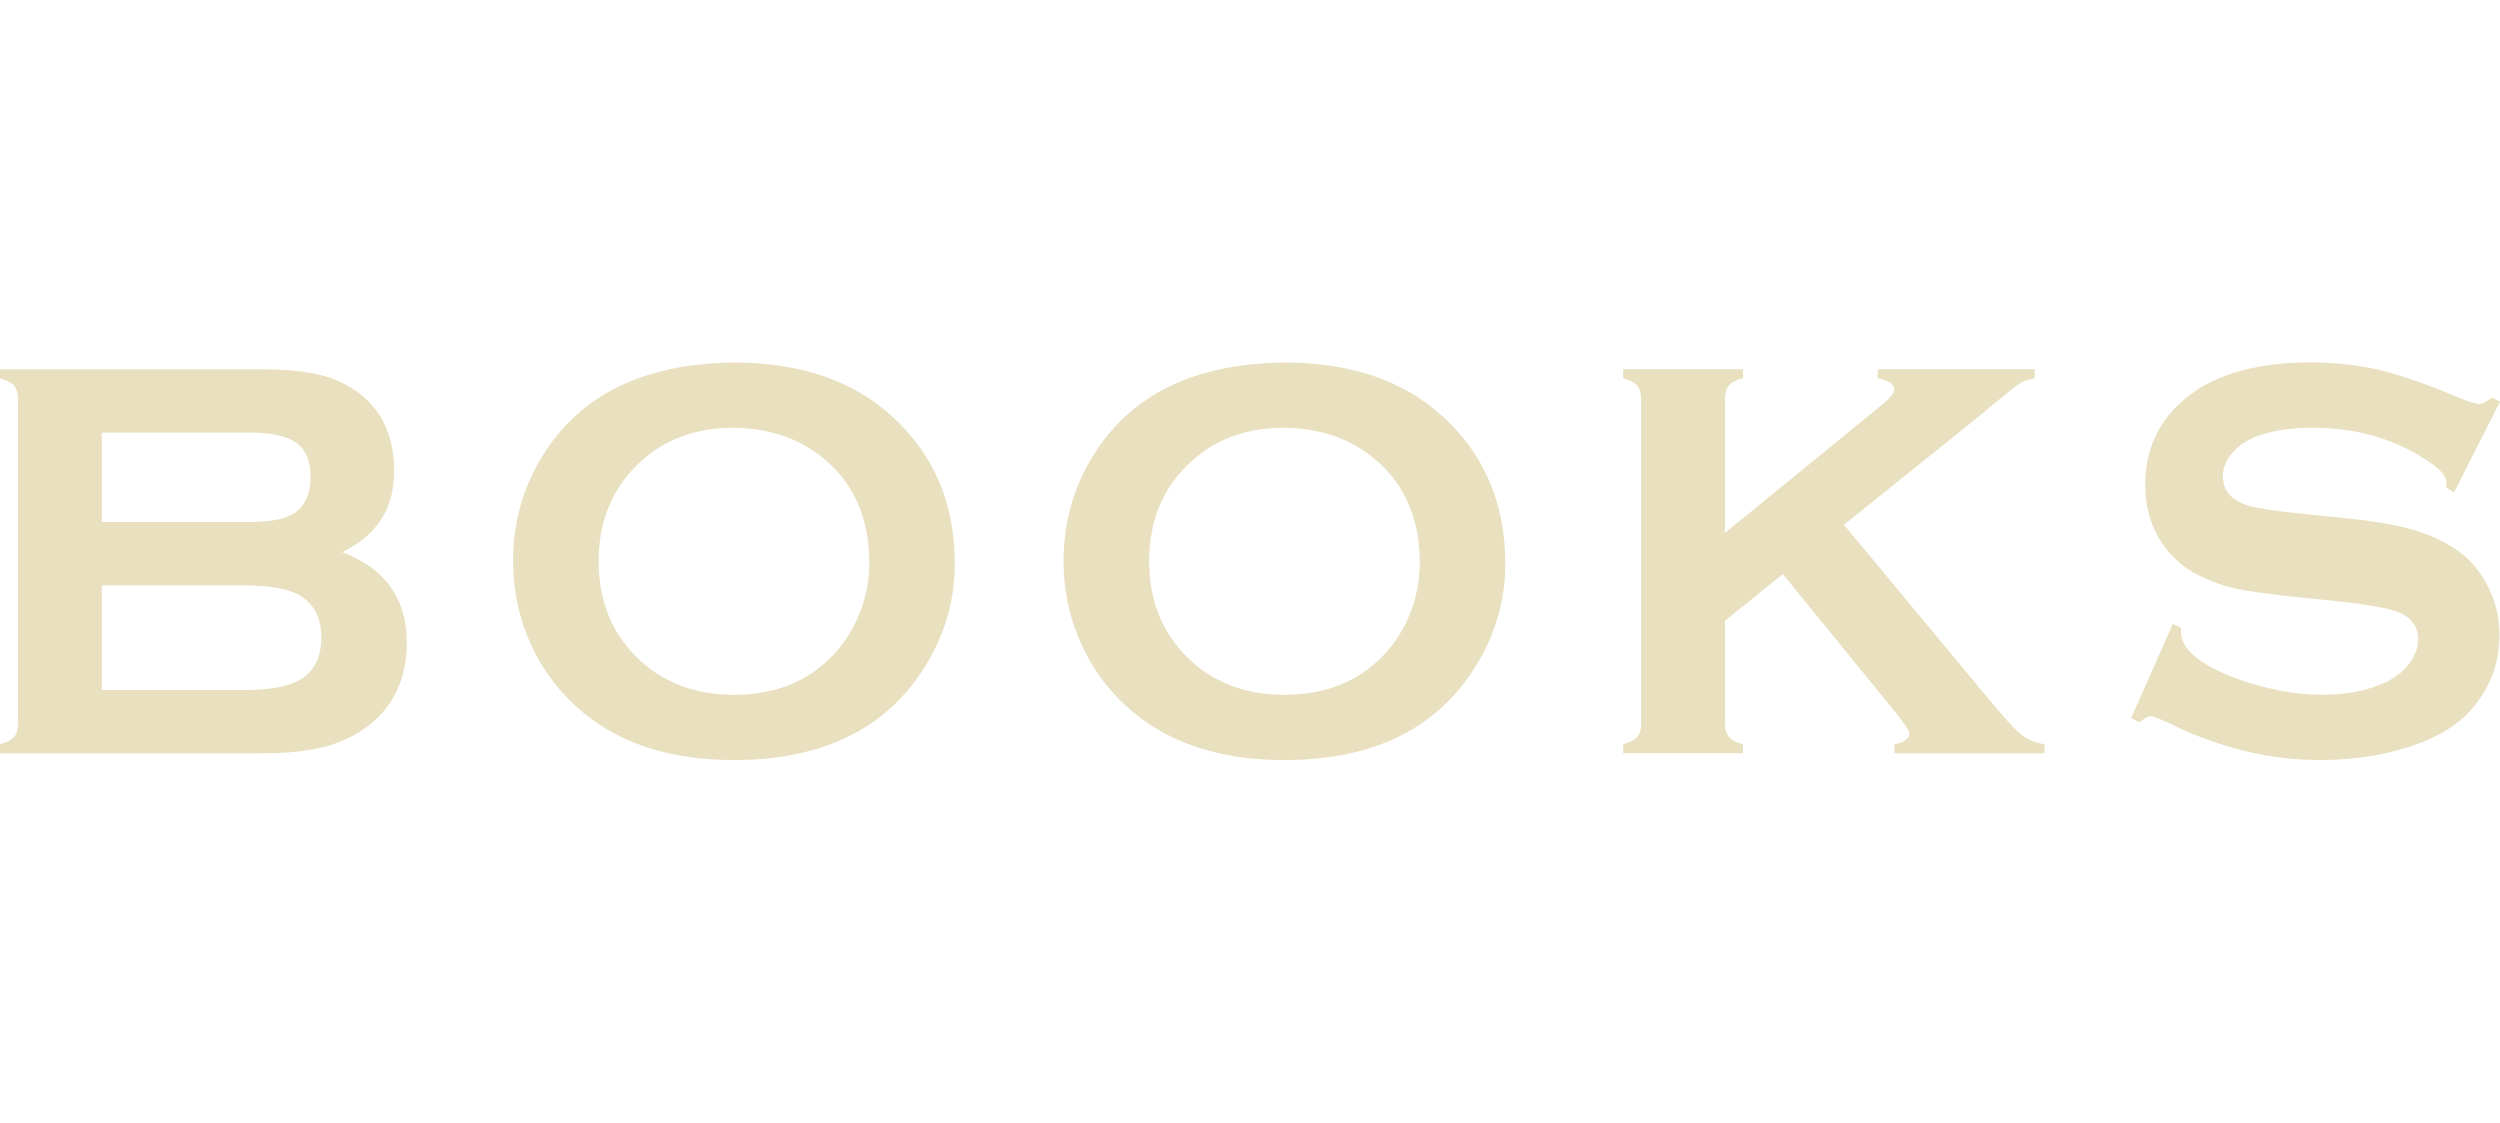 <?xml version="1.0" encoding="UTF-8"?><svg id="_レイヤー_1" xmlns="http://www.w3.org/2000/svg" viewBox="0 0 102.445 46"><defs><style>.cls-1{fill:none;}.cls-2{fill:#e8e0be;}</style></defs><rect class="cls-1" width="102.445" height="46"/><g><path class="cls-2" d="m14.019,22.625c1.768.669,2.651,1.906,2.651,3.713,0,1.437-.515,2.562-1.545,3.377-.522.408-1.128.702-1.815.883-.688.181-1.539.271-2.554.271H0v-.369c.276-.076.469-.177.576-.3s.161-.304.161-.542v-13.315c0-.237-.054-.418-.161-.541s-.3-.224-.576-.3v-.369h10.652c1.021,0,1.845.077,2.467.23.623.154,1.168.415,1.637.784.931.73,1.396,1.783,1.396,3.158,0,1.538-.711,2.645-2.133,3.32Zm-9.846-1.233h6.029c.915,0,1.553-.134,1.914-.403.407-.308.611-.784.611-1.43,0-.661-.192-1.132-.577-1.412-.384-.28-1.033-.421-1.948-.421h-6.029v3.666Zm0,6.883h5.834c1.083,0,1.863-.15,2.34-.45.546-.346.818-.91.818-1.694,0-.776-.272-1.341-.818-1.694-.469-.3-1.249-.45-2.34-.45h-5.834v4.289Z"/><path class="cls-2" d="m30.047,14.855c2.745,0,4.922.741,6.529,2.225,1.699,1.553,2.549,3.559,2.549,6.018,0,1.507-.407,2.913-1.223,4.22-1.592,2.552-4.203,3.827-7.833,3.827-2.722,0-4.887-.741-6.494-2.225-.861-.792-1.516-1.741-1.962-2.848-.392-.976-.588-2.002-.588-3.078,0-1.575.403-3.017,1.212-4.323,1.545-2.498,4.148-3.77,7.81-3.815Zm.012,2.674c-1.501,0-2.751.445-3.751,1.336-1.185,1.053-1.777,2.431-1.777,4.135s.593,3.083,1.777,4.135c1,.891,2.258,1.336,3.773,1.336s2.77-.445,3.763-1.336c.592-.53,1.046-1.179,1.361-1.946.277-.684.416-1.39.416-2.119,0-1.781-.593-3.183-1.777-4.204-1.008-.875-2.27-1.32-3.785-1.336Z"/><path class="cls-2" d="m52.605,14.855c2.745,0,4.922.741,6.529,2.225,1.699,1.553,2.549,3.559,2.549,6.018,0,1.507-.407,2.913-1.223,4.22-1.592,2.552-4.203,3.827-7.833,3.827-2.722,0-4.887-.741-6.494-2.225-.861-.792-1.516-1.741-1.961-2.848-.393-.976-.589-2.002-.589-3.078,0-1.575.404-3.017,1.212-4.323,1.545-2.498,4.148-3.77,7.81-3.815Zm.012,2.674c-1.501,0-2.751.445-3.751,1.336-1.185,1.053-1.777,2.431-1.777,4.135s.593,3.083,1.777,4.135c1,.891,2.258,1.336,3.773,1.336s2.77-.445,3.763-1.336c.592-.53,1.046-1.179,1.361-1.946.277-.684.416-1.39.416-2.119,0-1.781-.593-3.183-1.777-4.204-1.008-.875-2.27-1.32-3.785-1.336Z"/><path class="cls-2" d="m73.057,23.524l-2.37,1.914v4.219c0,.238.056.421.167.548s.301.225.57.294v.369h-4.911v-.369c.276-.076.469-.177.576-.3s.162-.304.162-.542v-13.326c0-.23-.055-.407-.162-.53s-.3-.224-.576-.3v-.369h4.911v.369c-.276.069-.469.167-.576.294-.108.127-.161.305-.161.535v5.508l6.479-5.288c.3-.246.449-.442.449-.588,0-.223-.223-.377-.669-.461v-.369h6.433v.369c-.27.054-.461.115-.576.185-.115.068-.45.33-1.003.783l-.889.737-5.351,4.298,6.066,7.301c.561.677.966,1.112,1.216,1.309.25.195.563.324.939.386v.369h-6.149v-.369c.407-.084.611-.23.611-.438,0-.107-.185-.393-.554-.854l-4.634-5.684Z"/><path class="cls-2" d="m102.445,16.465l-1.88,3.705-.322-.185c.008-.077.012-.139.012-.185,0-.261-.224-.542-.669-.842-1.368-.953-2.975-1.43-4.819-1.43-.814,0-1.533.101-2.155.3-.454.153-.82.384-1.102.691-.28.307-.42.641-.42,1.001,0,.592.356.995,1.071,1.21.369.107,1.161.223,2.375.346l1.811.184c1.075.115,1.946.272,2.611.473.664.199,1.254.479,1.77.841.522.376.936.872,1.239,1.486s.455,1.271.455,1.97c0,1.105-.357,2.089-1.072,2.949-.646.783-1.648,1.363-3.009,1.739-1.015.284-2.103.426-3.263.426-2.083,0-4.139-.499-6.168-1.498-.431-.2-.688-.3-.772-.3-.1,0-.257.084-.473.253l-.334-.173,1.706-3.861.335.161v.149c0,.347.165.665.495.957.5.446,1.272.83,2.317,1.153,1.045.322,2.036.484,2.975.484,1.021,0,1.895-.173,2.617-.519.399-.191.718-.446.956-.765s.357-.65.357-.995c0-.521-.28-.894-.841-1.116-.393-.153-1.185-.296-2.375-.426l-1.775-.185c-1.191-.123-2.033-.24-2.525-.352-.491-.111-.983-.29-1.476-.536-.699-.347-1.249-.865-1.648-1.558-.361-.623-.542-1.339-.542-2.146,0-1.33.457-2.431,1.372-3.3,1.199-1.146,2.997-1.719,5.396-1.719,1.007,0,1.944.102,2.812.307.869.204,1.952.581,3.251,1.129.446.178.719.267.819.267.161,0,.35-.089.564-.267l.323.174Z"/></g></svg>